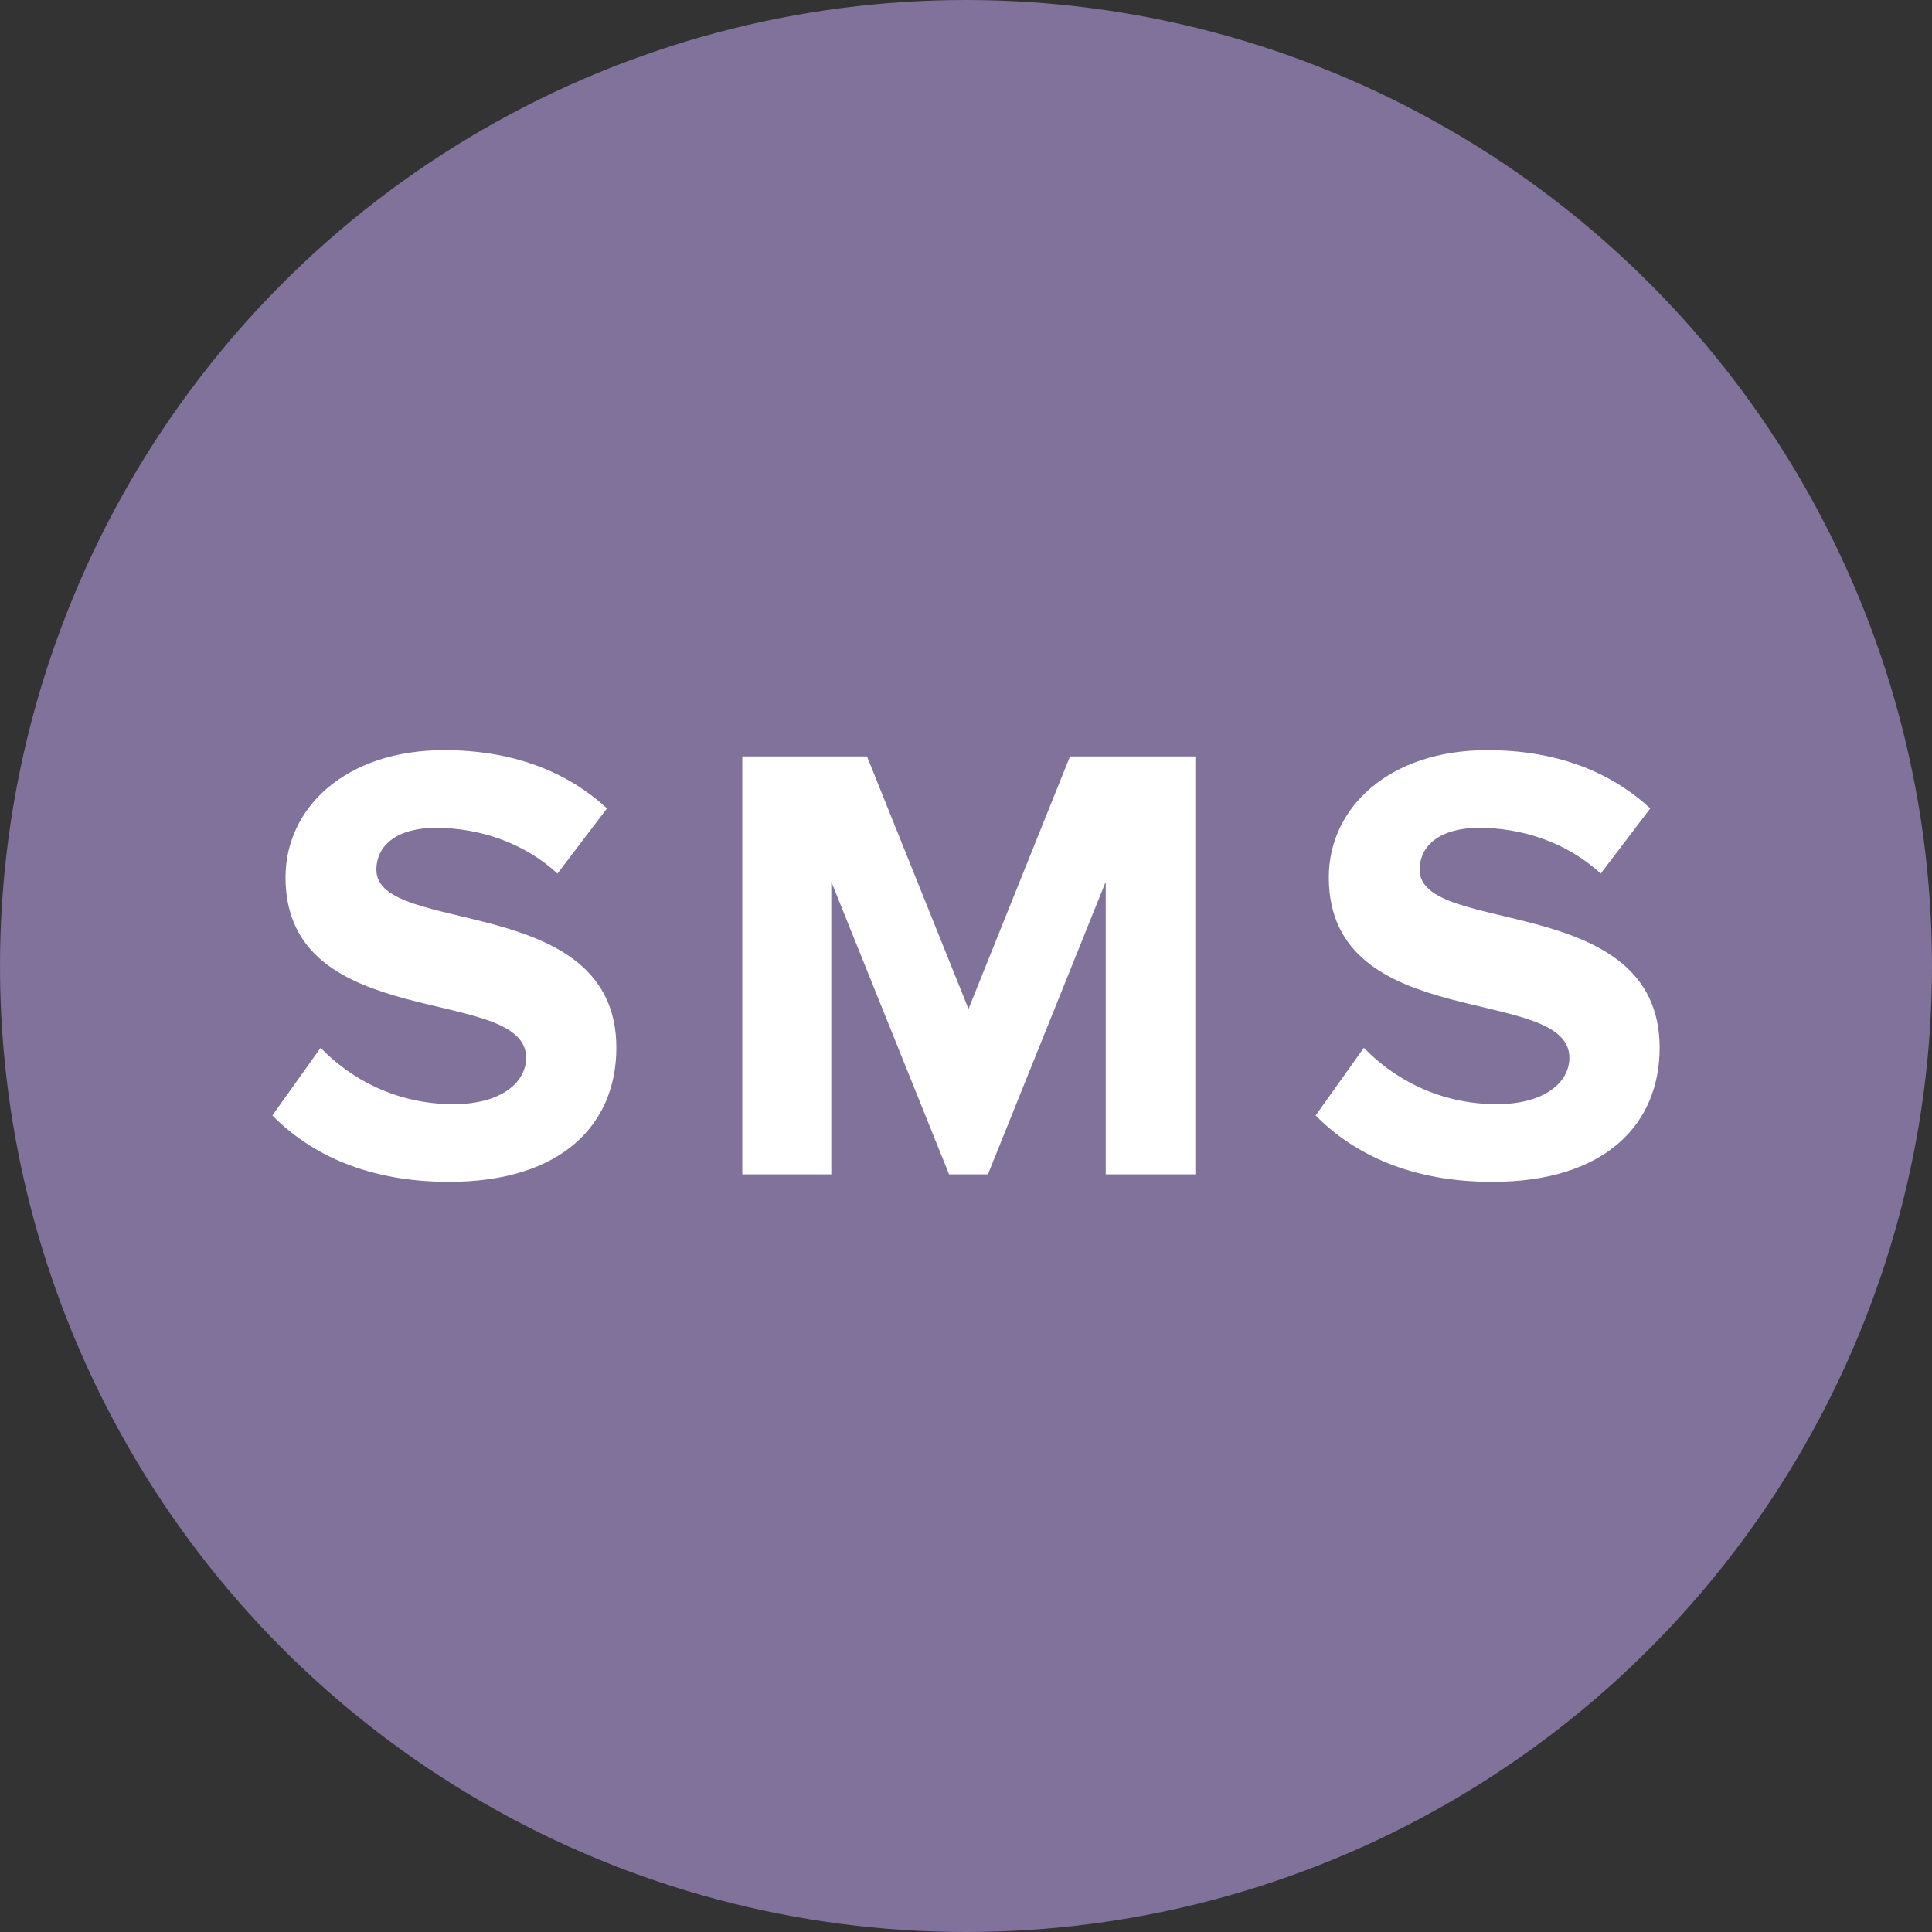 <?xml version="1.0" standalone="no"?>
<!DOCTYPE svg PUBLIC "-//W3C//DTD SVG 1.1//EN" "http://www.w3.org/Graphics/SVG/1.1/DTD/svg11.dtd">
<svg width="100%" height="100%" viewBox="0 0 37 37" version="1.1" xmlns="http://www.w3.org/2000/svg" xmlns:xlink="http://www.w3.org/1999/xlink" xml:space="preserve" style="fill-rule:evenodd;clip-rule:evenodd;stroke-linejoin:round;stroke-miterlimit:1.414;">
    <rect x="0" y="0" width="37" height="37" fill="#333333" stroke="none"/>
    <g>
        <circle cx="18.5" cy="18.5" r="18.5" style="fill:rgb(128,114,154);"/>
        <g>
            <path d="M8.6,22.634C10.76,22.634 11.804,21.53 11.804,20.066C11.804,17.078 7.208,17.93 7.208,16.658C7.208,16.178 7.616,15.854 8.348,15.854C9.164,15.854 10.028,16.13 10.676,16.73L11.624,15.482C10.832,14.75 9.776,14.366 8.504,14.366C6.62,14.366 5.468,15.47 5.468,16.802C5.468,19.814 10.076,18.842 10.076,20.258C10.076,20.714 9.62,21.146 8.684,21.146C7.58,21.146 6.704,20.654 6.14,20.066L5.216,21.362C5.96,22.118 7.064,22.634 8.6,22.634Z" style="fill:white;fill-rule:nonzero;"/>
            <path d="M22.892,22.49L22.892,14.486L20.492,14.486L18.548,19.322L16.604,14.486L14.216,14.486L14.216,22.49L15.92,22.49L15.92,16.886L18.176,22.49L18.92,22.49L21.176,16.886L21.176,22.49L22.892,22.49Z" style="fill:white;fill-rule:nonzero;"/>
            <path d="M28.58,22.634C30.74,22.634 31.784,21.53 31.784,20.066C31.784,17.078 27.188,17.93 27.188,16.658C27.188,16.178 27.596,15.854 28.328,15.854C29.144,15.854 30.008,16.13 30.656,16.73L31.604,15.482C30.812,14.75 29.756,14.366 28.484,14.366C26.6,14.366 25.448,15.47 25.448,16.802C25.448,19.814 30.056,18.842 30.056,20.258C30.056,20.714 29.6,21.146 28.664,21.146C27.56,21.146 26.684,20.654 26.12,20.066L25.196,21.362C25.94,22.118 27.044,22.634 28.58,22.634Z" style="fill:white;fill-rule:nonzero;"/>
        </g>
    </g>
</svg>
